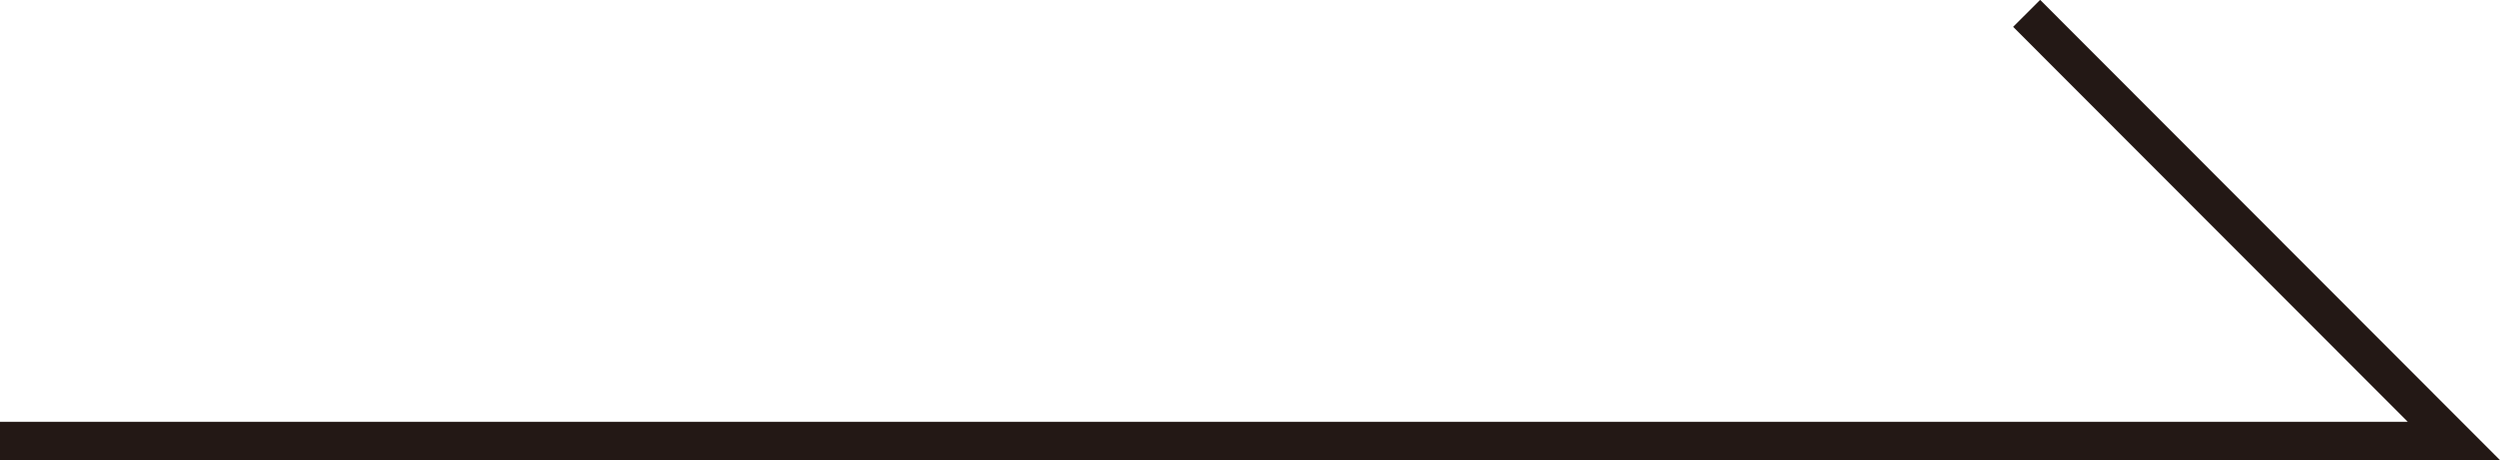 <svg xmlns="http://www.w3.org/2000/svg" viewBox="0 0 65.49 12.05" width="65.49" height="12.05"><defs><style>.cls-1{fill:none;stroke:#231815;stroke-miterlimit:10;}</style></defs><title>アセット 7</title><g id="レイヤー_2" data-name="レイヤー 2"><g id="TOPのコピー_7" data-name="TOPのコピー 7"><polyline class="cls-1" points="0 11.55 64.28 11.55 53.09 0.35"/></g></g></svg>